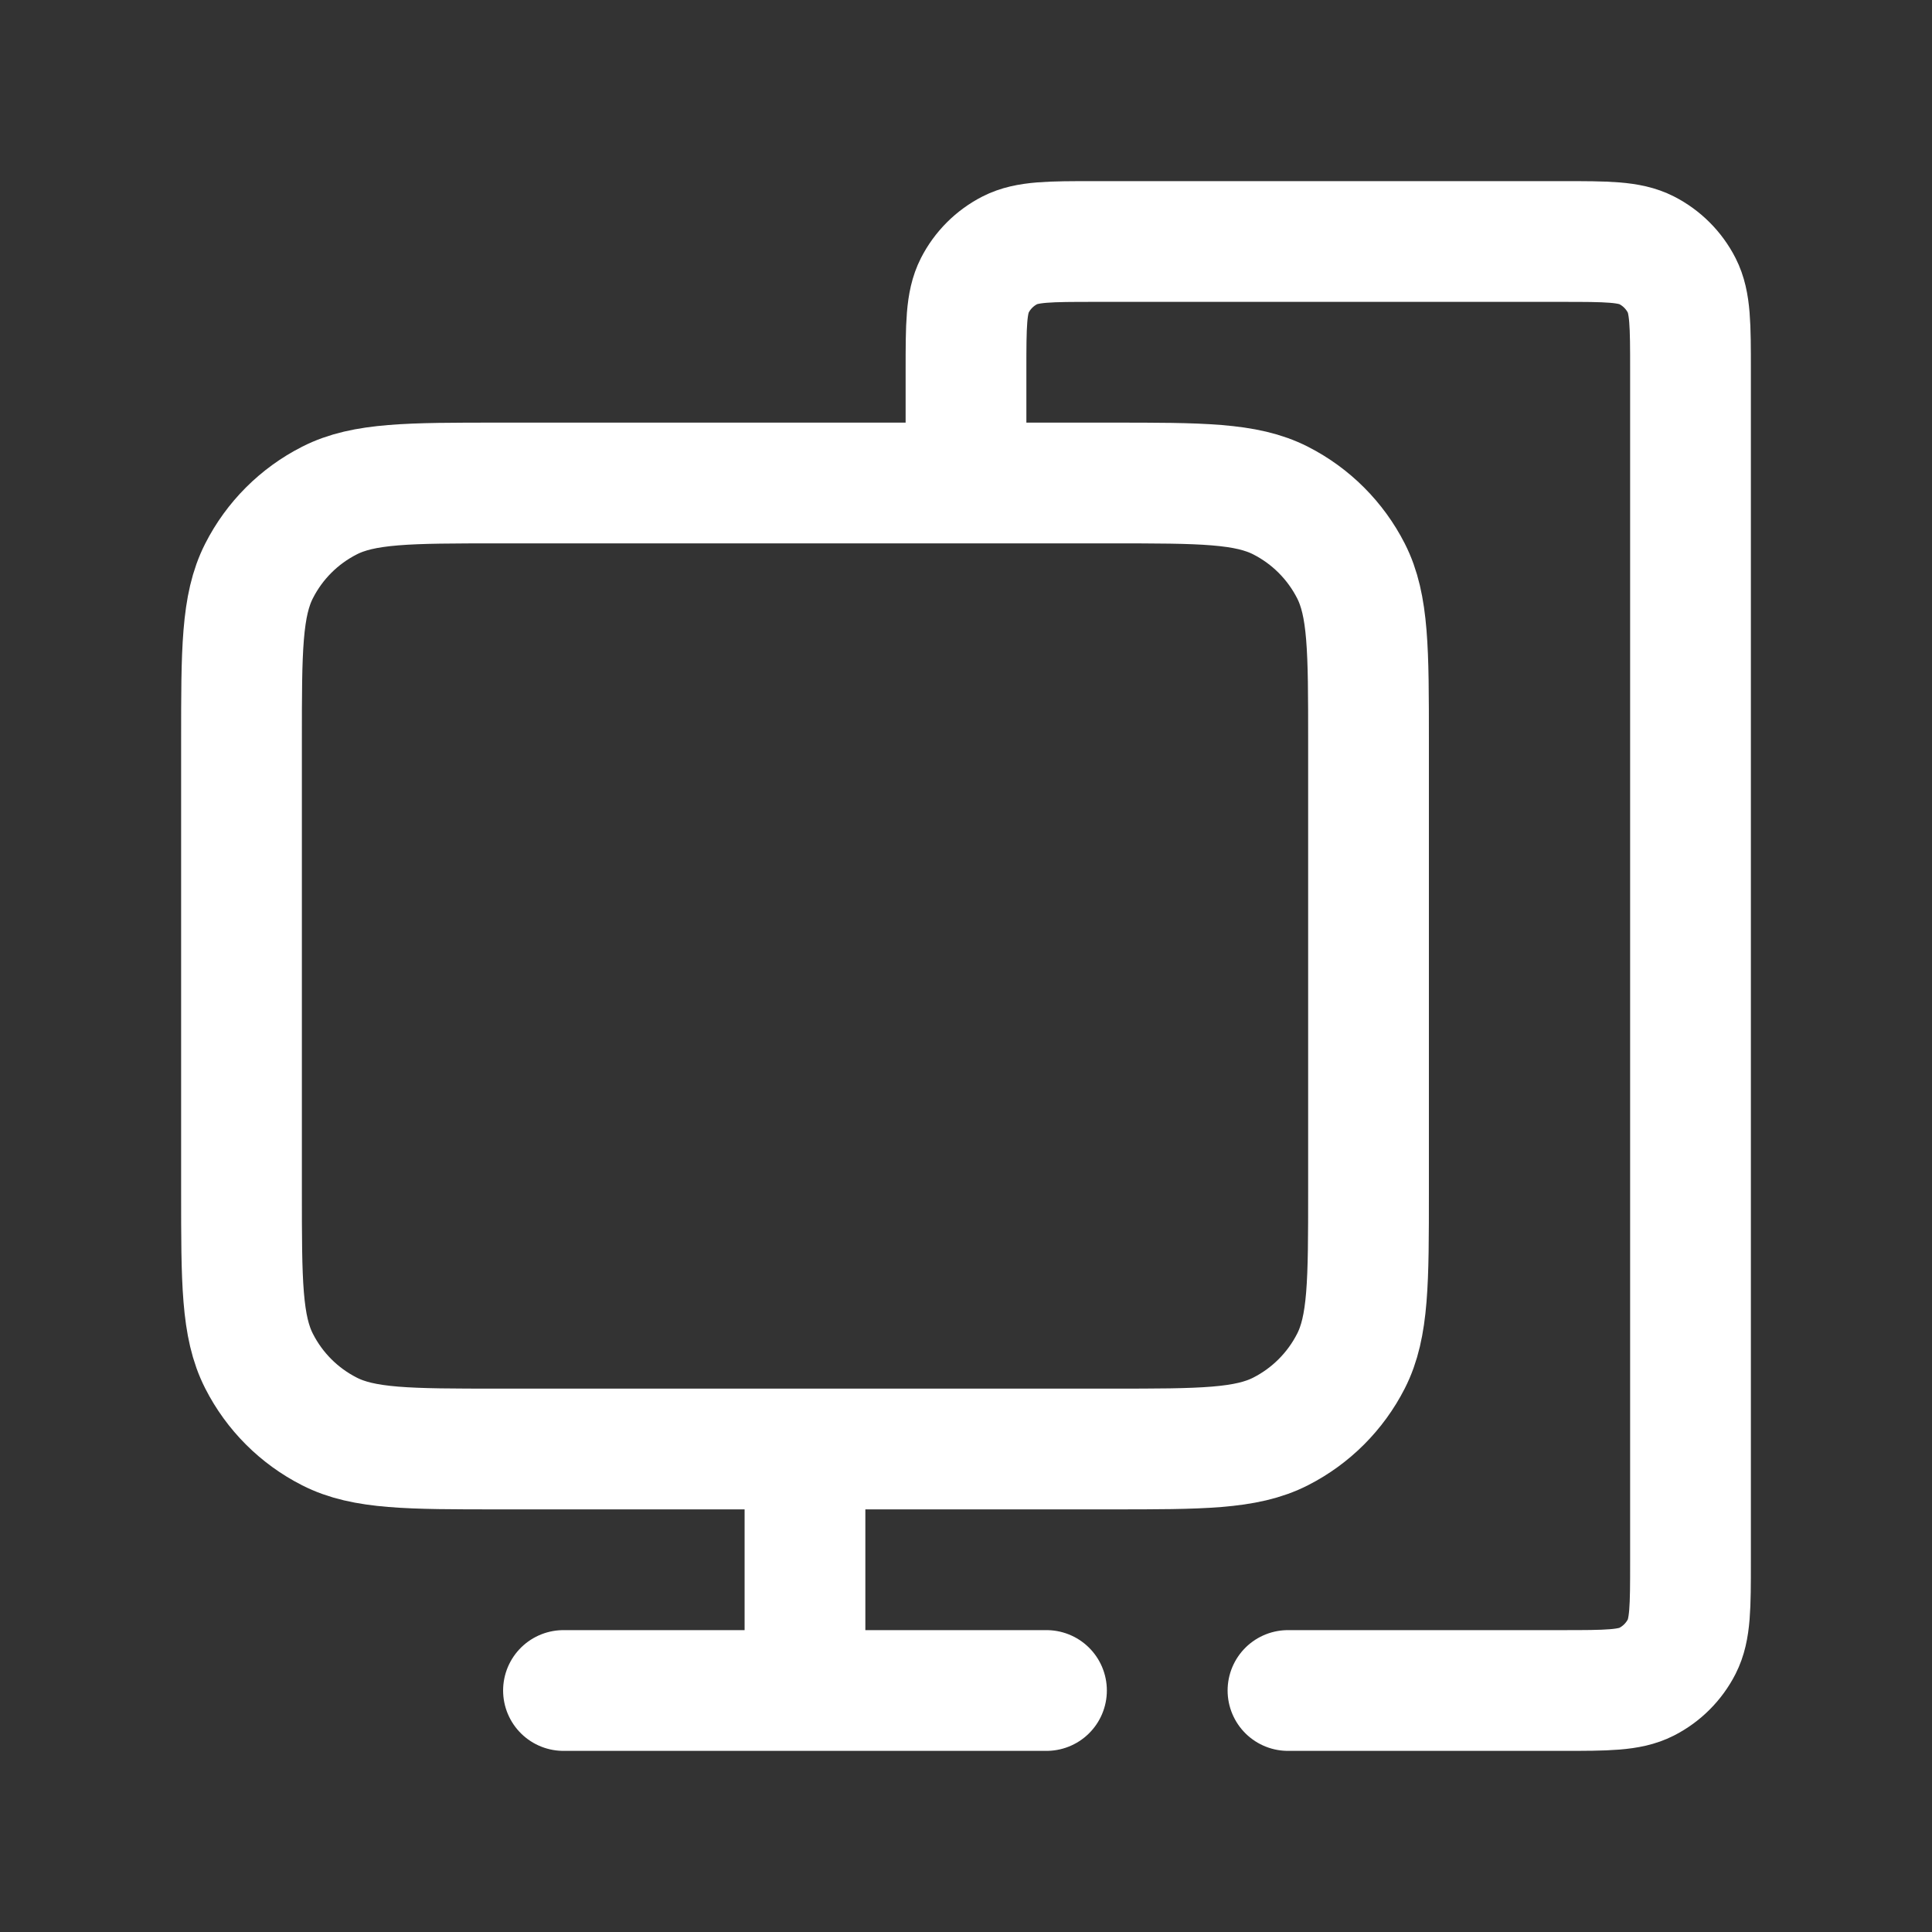 <svg width="32" height="32" viewBox="0 0 32 32" fill="none" xmlns="http://www.w3.org/2000/svg">
<rect x="0" y="0" width="32" height="32" fill="#333333" stroke="none"/>
<path d="M21.333 28H25.867C26.613 28 26.987 28 27.272 27.855C27.523 27.727 27.727 27.523 27.855 27.272C28 26.987 28 26.613 28 25.867V6.133C28 5.387 28 5.013 27.855 4.728C27.727 4.477 27.523 4.273 27.272 4.145C26.987 4 26.613 4 25.867 4H18.133C17.387 4 17.013 4 16.728 4.145C16.477 4.273 16.273 4.477 16.145 4.728C16 5.013 16 5.387 16 6.133V8M13.333 24V28M9.333 28H17.333M8.267 24H18.4C19.893 24 20.64 24 21.211 23.709C21.712 23.454 22.12 23.046 22.376 22.544C22.667 21.974 22.667 21.227 22.667 19.733V12.267C22.667 10.773 22.667 10.027 22.376 9.456C22.12 8.954 21.712 8.546 21.211 8.291C20.64 8 19.893 8 18.4 8H8.267C6.773 8 6.026 8 5.456 8.291C4.954 8.546 4.546 8.954 4.291 9.456C4 10.027 4 10.773 4 12.267V19.733C4 21.227 4 21.974 4.291 22.544C4.546 23.046 4.954 23.454 5.456 23.709C6.026 24 6.773 24 8.267 24Z" stroke="white" stroke-width="2" stroke-linecap="round"/>
</svg>
